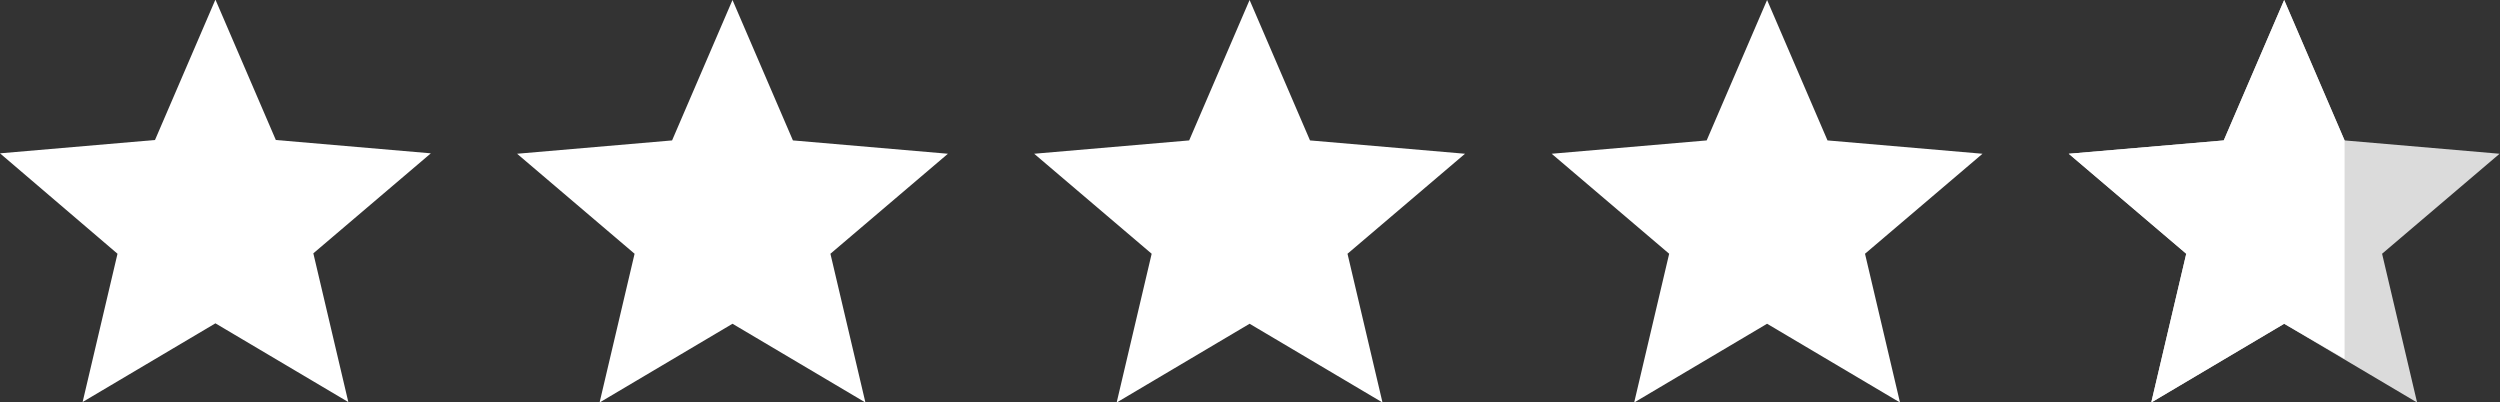 <?xml version="1.0" encoding="UTF-8"?><svg id="Layer_2" xmlns="http://www.w3.org/2000/svg" viewBox="0 0 60 9.66"><rect x="0" y="0" width="60" height="9.66" fill="#333333" stroke="none"/><defs><style>.cls-1{fill:#fff;}.cls-2{fill:#dbdbdb;}</style></defs><g id="Layer_1-2"><path class="cls-1" d="M1.98,9.66l.84-3.57L0,3.68l3.72-.32,1.45-3.37,1.45,3.37,3.72.32-2.82,2.4.84,3.57-3.19-1.89-3.19,1.89Z"/><path class="cls-1" d="M14.39,9.66l.84-3.57-2.82-2.4,3.72-.32,1.45-3.37,1.45,3.37,3.72.32-2.82,2.4.84,3.57-3.19-1.89-3.19,1.89Z"/><path class="cls-1" d="M26.8,9.66l.84-3.57-2.82-2.4,3.72-.32,1.45-3.37,1.45,3.37,3.72.32-2.82,2.4.84,3.57-3.19-1.89-3.19,1.89Z"/><path class="cls-1" d="M39.22,9.66l.84-3.57-2.82-2.4,3.72-.32,1.45-3.37,1.45,3.37,3.72.32-2.82,2.4.84,3.57-3.19-1.89-3.19,1.89Z"/><path class="cls-2" d="M51.63,9.66l.84-3.57-2.82-2.4,3.72-.32,1.45-3.37,1.45,3.37,3.72.32-2.82,2.4.84,3.57-3.19-1.89-3.19,1.89Z"/><path class="cls-1" d="M51.63,9.66l.84-3.57-2.82-2.4,3.72-.32,1.45-3.37,1.45,3.37v5.24l-1.45-.84-3.19,1.89Z"/></g></svg>
